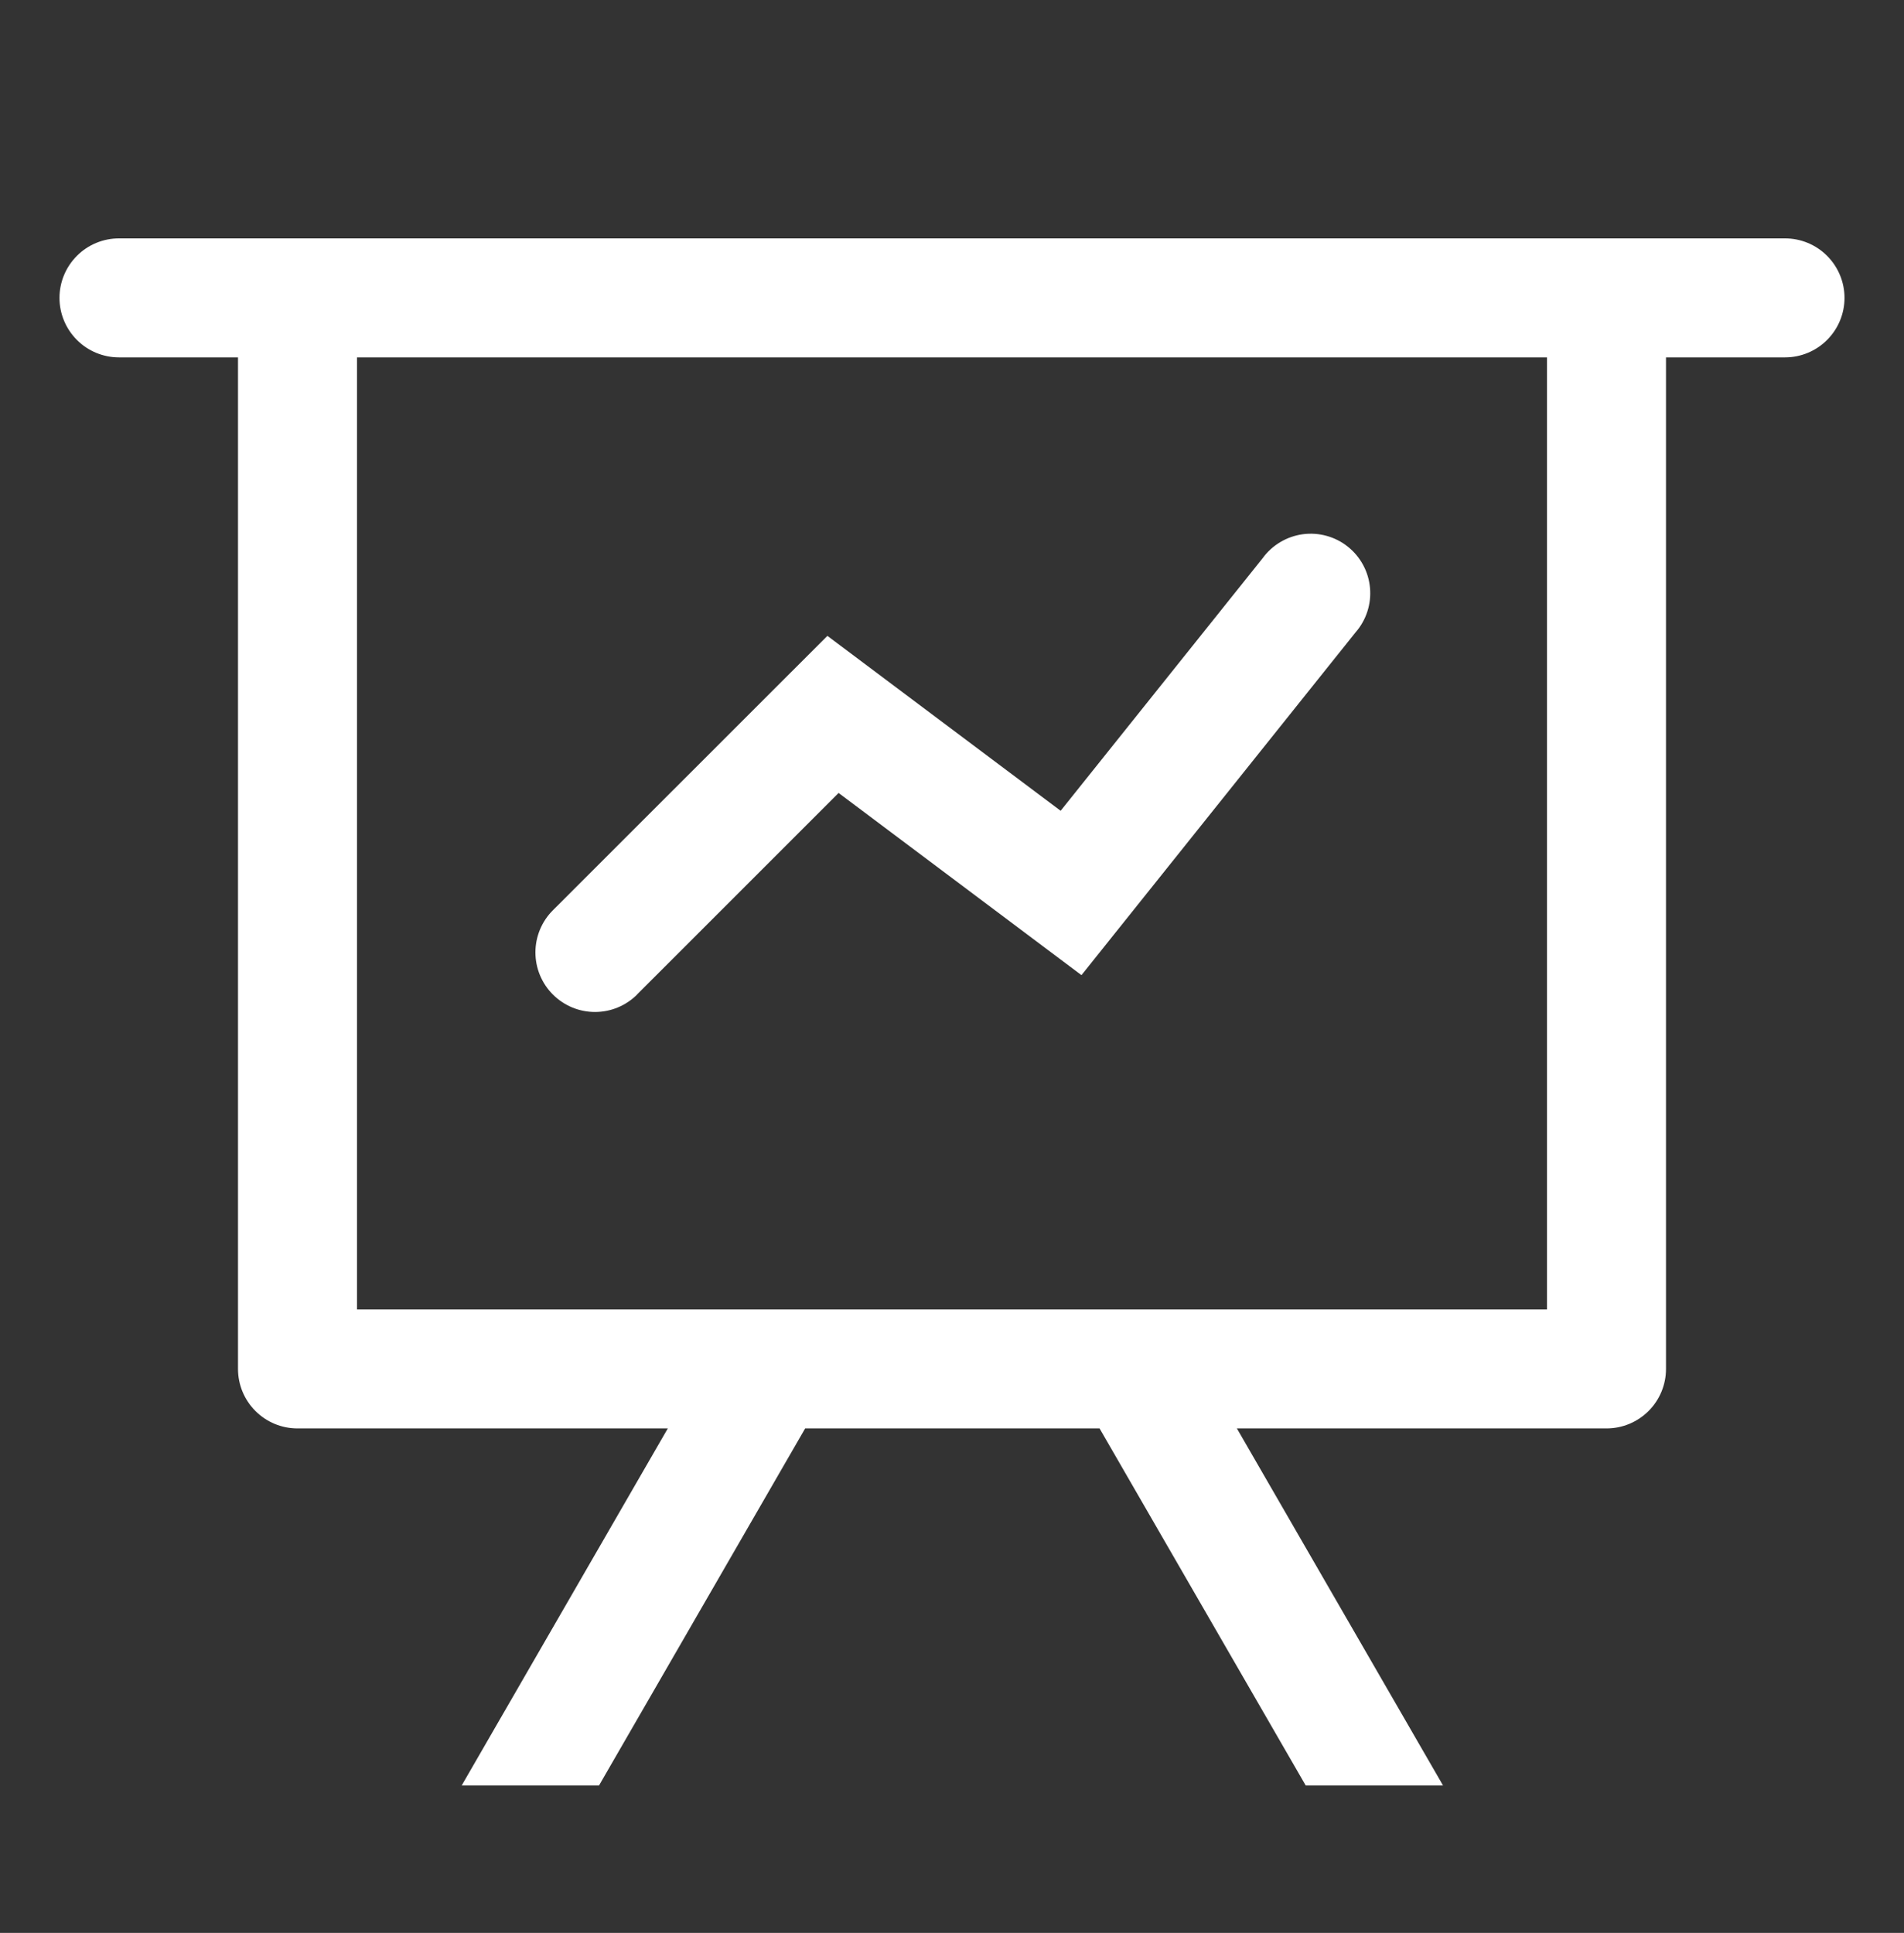 <?xml version="1.0" encoding="UTF-8"?>
<svg xmlns="http://www.w3.org/2000/svg" width="66" height="67" viewBox="0 0 66 67" fill="none">
  <rect x="0" y="0" width="66" height="67" fill="#333333" stroke="none"/>
  <path d="M23.149 49.513H10.312C9.765 49.513 9.241 49.296 8.854 48.909C8.467 48.522 8.25 47.998 8.25 47.451V12.388H4.125C3.578 12.388 3.053 12.171 2.667 11.784C2.28 11.397 2.062 10.873 2.062 10.326C2.062 9.779 2.28 9.254 2.667 8.867C3.053 8.48 3.578 8.263 4.125 8.263H61.875C62.422 8.263 62.947 8.48 63.333 8.867C63.72 9.254 63.938 9.779 63.938 10.326C63.938 10.873 63.72 11.397 63.333 11.784C62.947 12.171 62.422 12.388 61.875 12.388H57.75V47.451C57.75 47.998 57.533 48.522 57.146 48.909C56.759 49.296 56.234 49.513 55.688 49.513H42.875L50.02 61.888H45.26L38.115 49.513H27.91L20.765 61.888H16.005L23.149 49.513ZM53.625 12.388H12.375V45.388H53.625V12.388ZM22.085 34.473C21.893 34.665 21.666 34.817 21.415 34.921C21.165 35.025 20.896 35.078 20.625 35.078C20.354 35.078 20.085 35.025 19.835 34.921C19.584 34.817 19.357 34.665 19.165 34.473C18.973 34.282 18.821 34.054 18.717 33.803C18.613 33.553 18.56 33.284 18.56 33.013C18.56 32.742 18.613 32.474 18.717 32.223C18.821 31.972 18.973 31.745 19.165 31.553L28.681 22.041L36.766 28.104L43.766 19.351C43.93 19.125 44.138 18.935 44.378 18.792C44.617 18.649 44.883 18.556 45.16 18.518C45.436 18.481 45.718 18.5 45.986 18.575C46.255 18.649 46.506 18.777 46.724 18.952C46.942 19.126 47.122 19.343 47.254 19.589C47.386 19.835 47.466 20.105 47.49 20.383C47.515 20.661 47.482 20.941 47.395 21.206C47.308 21.471 47.168 21.716 46.984 21.925L37.488 33.801L29.069 27.486L22.085 34.469V34.473Z" fill="white"></path>
</svg>
